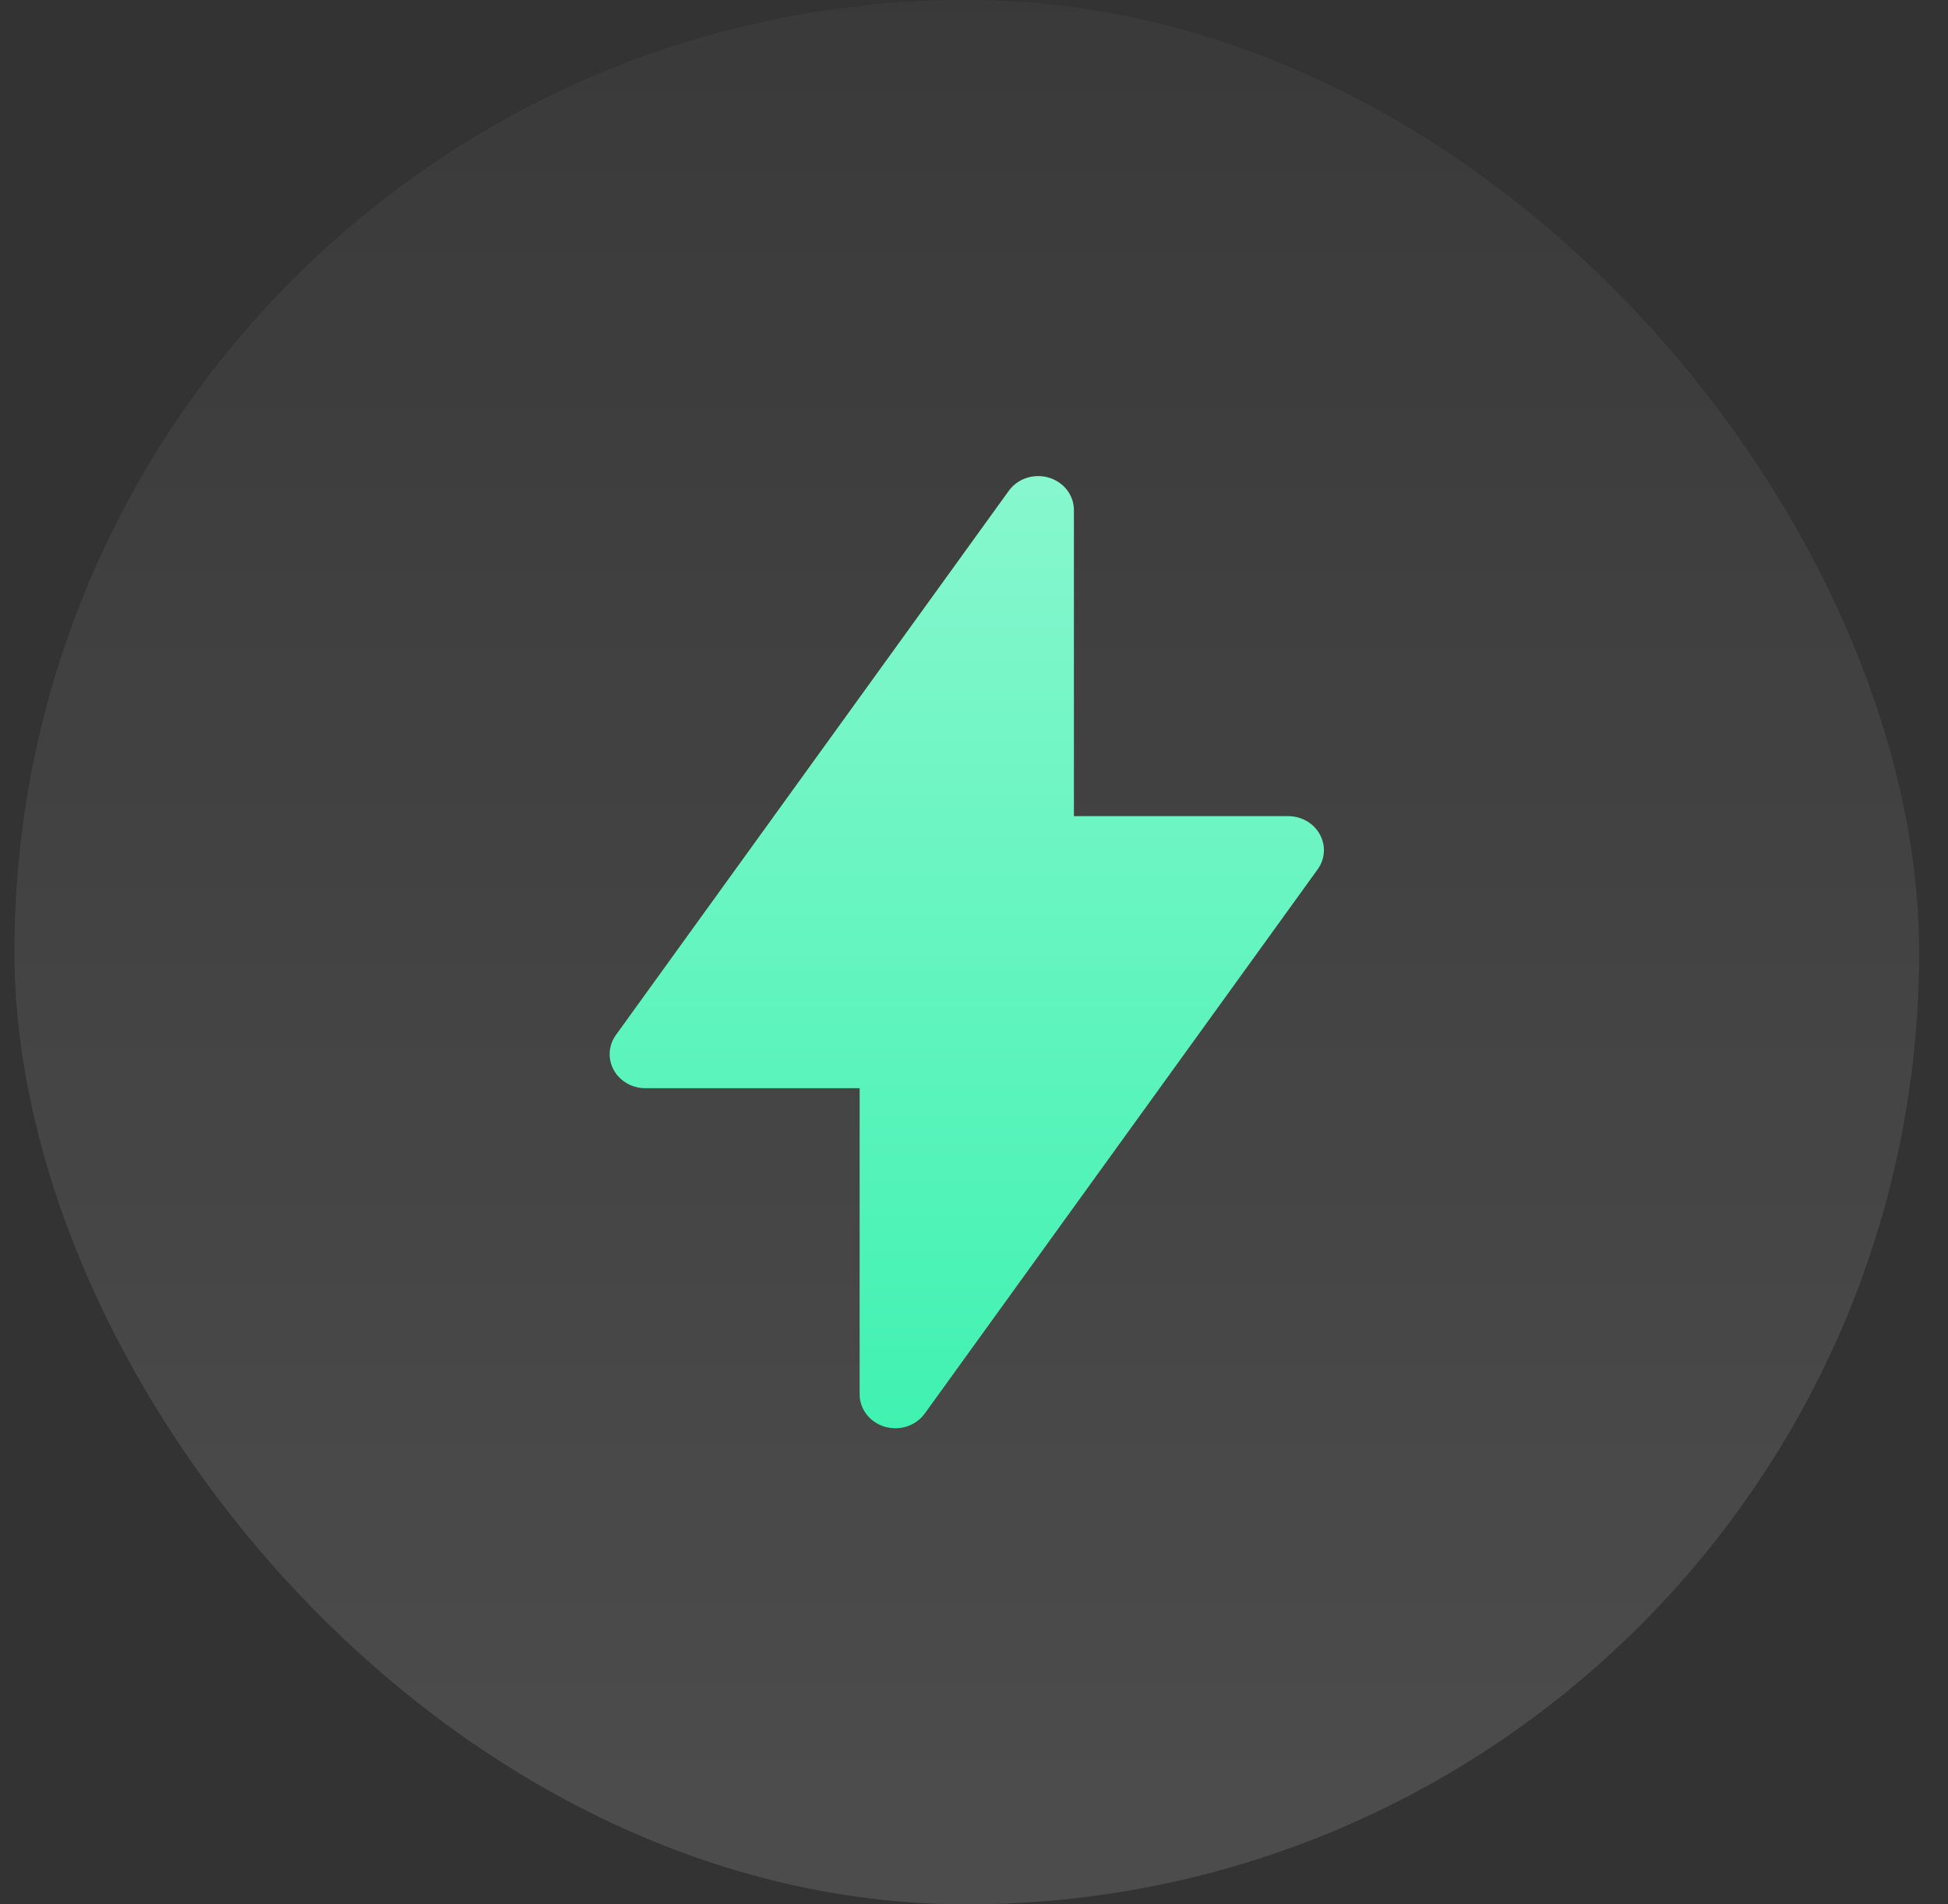 <?xml version="1.0" encoding="UTF-8"?> <svg xmlns="http://www.w3.org/2000/svg" width="45" height="44" viewBox="0 0 45 44" fill="none"><rect x="0" y="0" width="45" height="44" fill="#333333" stroke="none"/><rect x="0.333" width="44" height="44" rx="22" fill="url(#paint0_linear_20_2339)" fill-opacity="0.12"></rect><path fill-rule="evenodd" clip-rule="evenodd" d="M24.808 11.785C24.808 11.618 24.752 11.454 24.647 11.319C24.543 11.185 24.396 11.085 24.228 11.035C24.06 10.986 23.879 10.988 23.713 11.043C23.547 11.098 23.403 11.202 23.303 11.341L14.228 23.913C14.143 24.03 14.094 24.168 14.085 24.311C14.076 24.454 14.108 24.596 14.178 24.723C14.248 24.85 14.353 24.956 14.482 25.03C14.61 25.104 14.758 25.143 14.908 25.143H19.858V32.215C19.858 32.382 19.915 32.546 20.019 32.681C20.123 32.815 20.271 32.915 20.439 32.965C20.607 33.014 20.787 33.012 20.953 32.957C21.12 32.902 21.263 32.798 21.363 32.659L30.438 20.087C30.523 19.97 30.573 19.832 30.582 19.689C30.591 19.546 30.558 19.404 30.488 19.277C30.418 19.15 30.313 19.044 30.185 18.97C30.056 18.896 29.909 18.857 29.759 18.857H24.808V11.785Z" fill="url(#paint1_linear_20_2339)"></path><defs><linearGradient id="paint0_linear_20_2339" x1="19.78" y1="-15.361" x2="19.78" y2="40.896" gradientUnits="userSpaceOnUse"><stop stop-color="white" stop-opacity="0"></stop><stop offset="1" stop-color="white"></stop></linearGradient><linearGradient id="paint1_linear_20_2339" x1="22.333" y1="11.105" x2="22.333" y2="33" gradientUnits="userSpaceOnUse"><stop stop-color="#87F7CE"></stop><stop offset="1" stop-color="#40F2B1"></stop></linearGradient></defs></svg> 